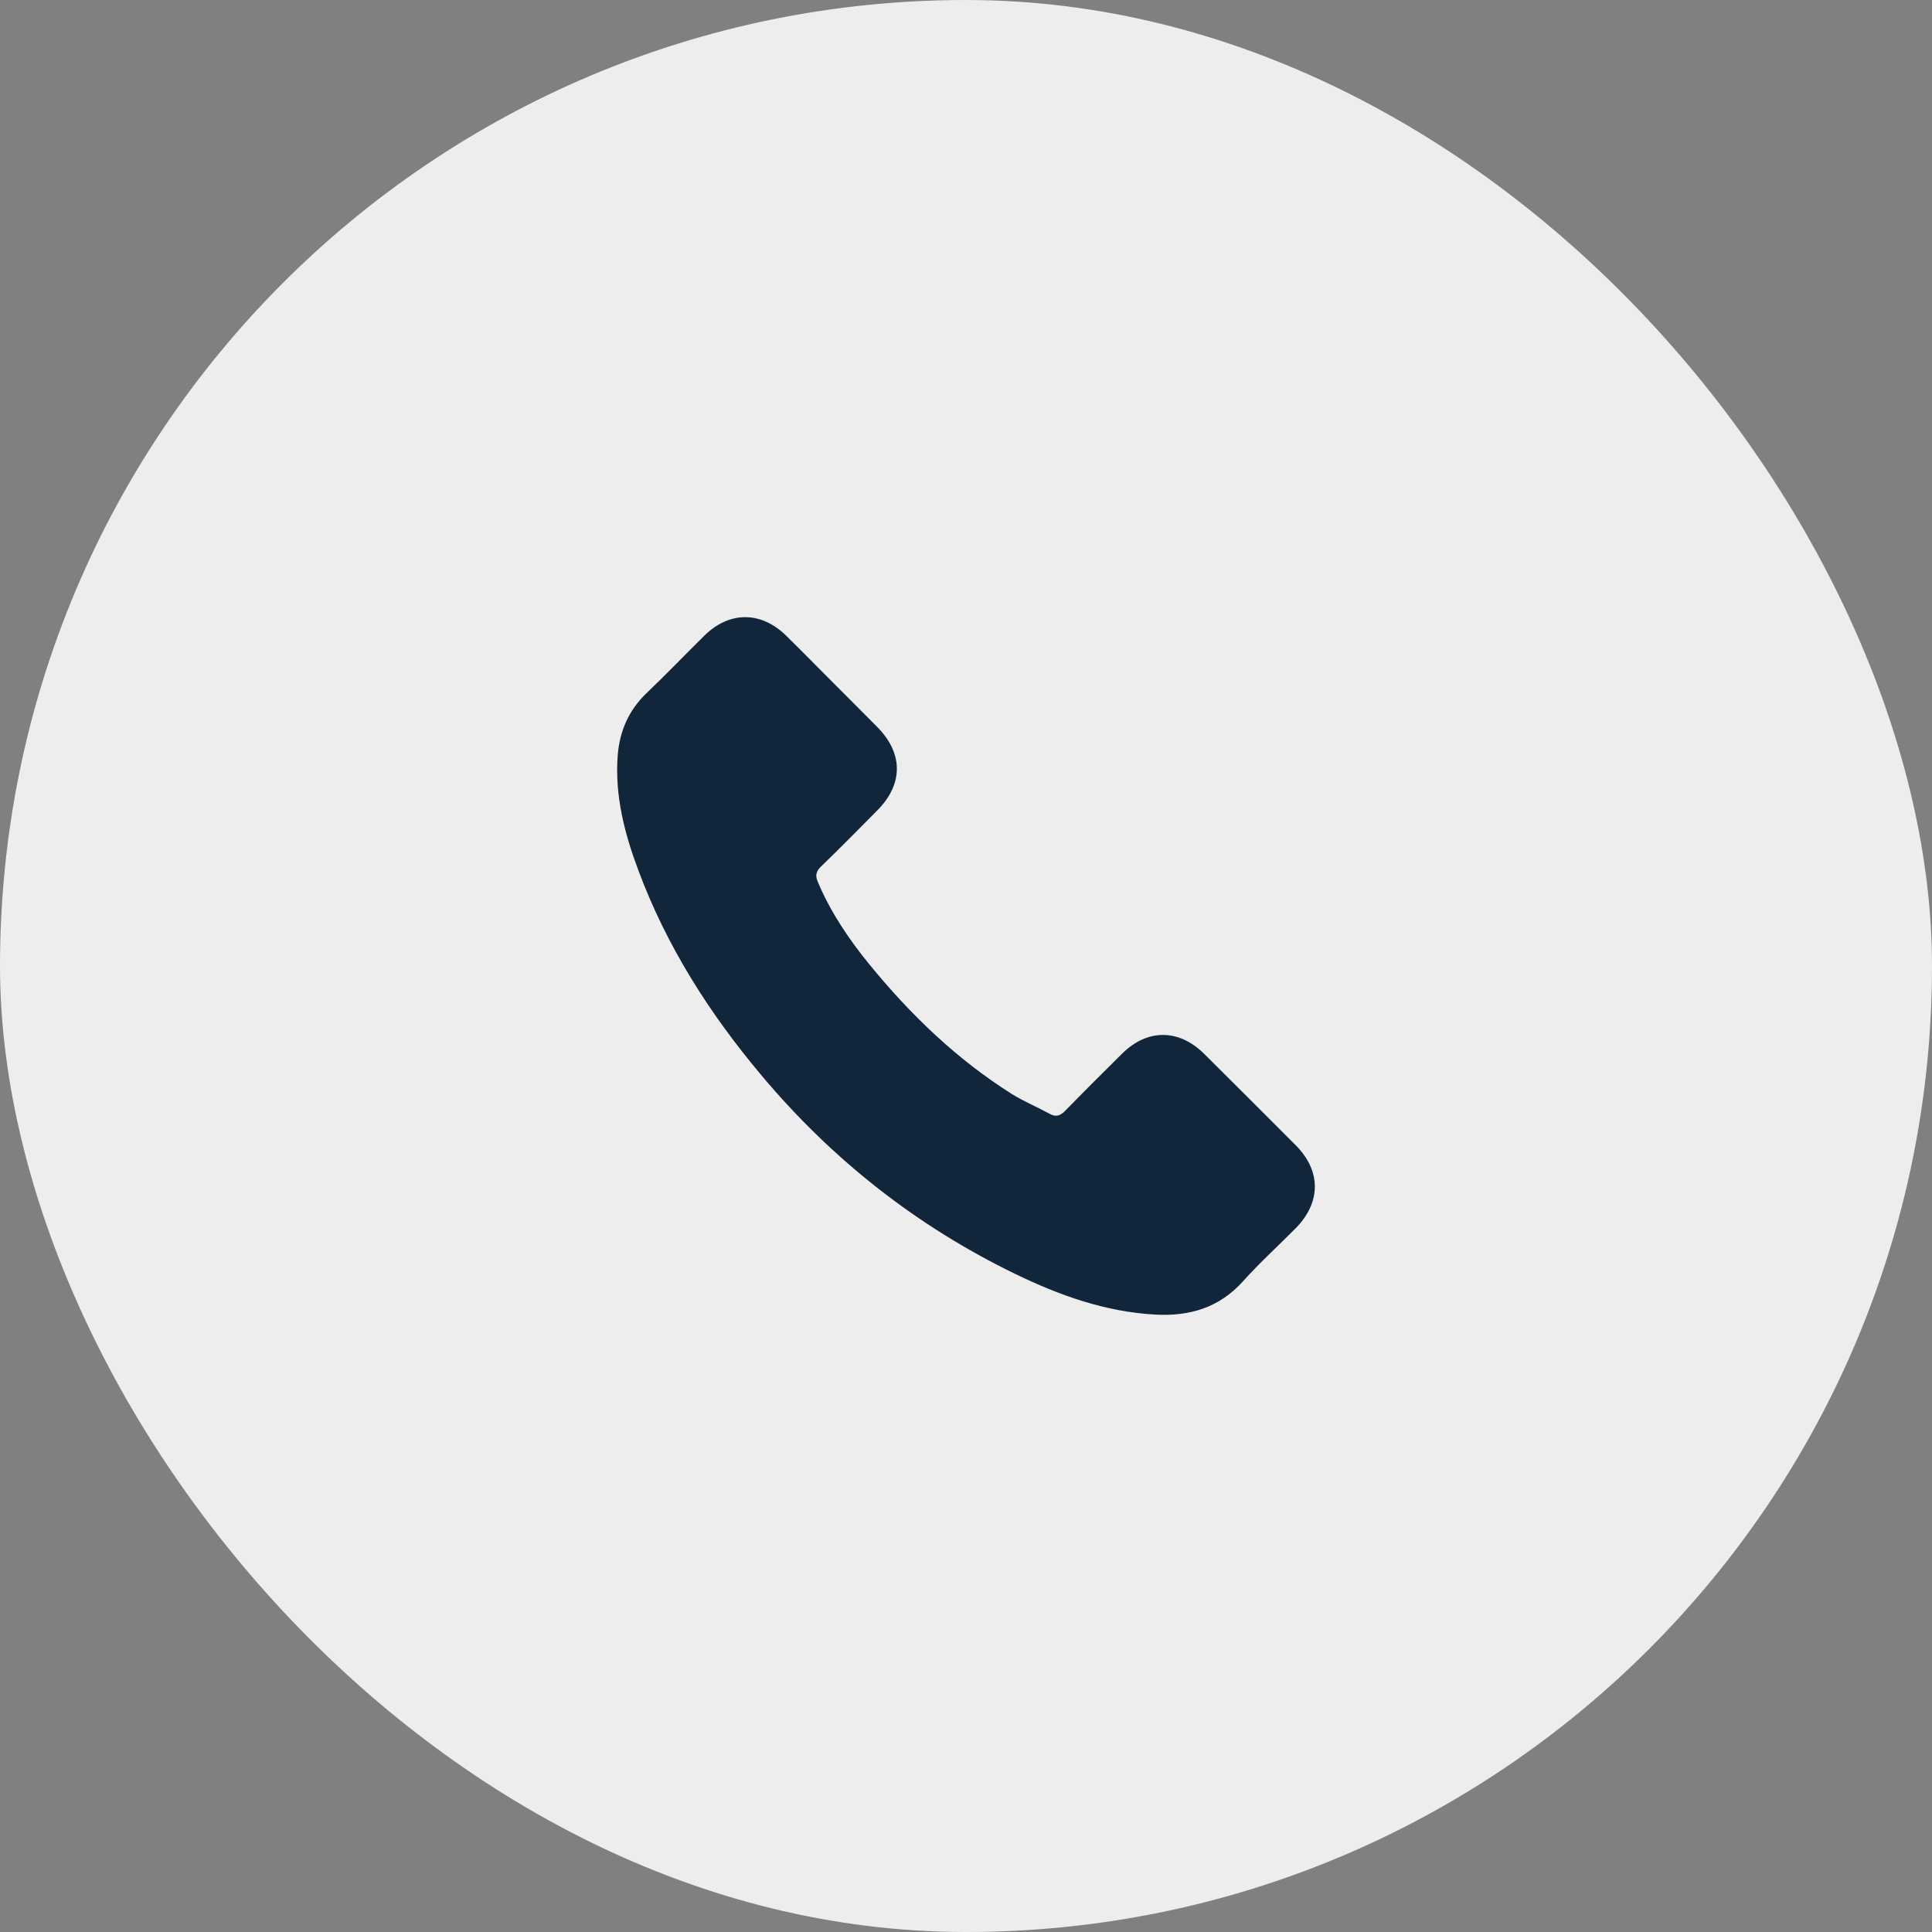 <?xml version="1.0" encoding="UTF-8"?> <svg xmlns="http://www.w3.org/2000/svg" width="36" height="36" viewBox="0 0 36 36" fill="none"><rect x="0" y="0" width="36" height="36" fill="#808080" stroke="none"/><rect width="36" height="36" rx="18" fill="#EDEDED"></rect><path d="M22.433 19.632C21.963 19.169 21.377 19.169 20.91 19.632C20.554 19.985 20.198 20.339 19.848 20.698C19.752 20.797 19.671 20.817 19.554 20.752C19.324 20.626 19.079 20.524 18.857 20.387C17.825 19.737 16.96 18.902 16.194 17.963C15.814 17.496 15.476 16.996 15.239 16.433C15.191 16.32 15.2 16.245 15.293 16.152C15.649 15.808 15.996 15.455 16.346 15.102C16.834 14.611 16.834 14.037 16.343 13.543C16.065 13.261 15.787 12.986 15.508 12.705C15.221 12.418 14.937 12.127 14.647 11.843C14.177 11.385 13.59 11.385 13.123 11.846C12.764 12.199 12.42 12.561 12.055 12.908C11.717 13.229 11.546 13.62 11.51 14.078C11.454 14.823 11.636 15.527 11.893 16.212C12.42 17.631 13.222 18.89 14.195 20.045C15.508 21.608 17.077 22.843 18.911 23.735C19.737 24.136 20.593 24.444 21.523 24.495C22.164 24.531 22.721 24.369 23.166 23.87C23.472 23.529 23.816 23.217 24.139 22.891C24.618 22.407 24.621 21.82 24.145 21.341C23.576 20.77 23.005 20.201 22.433 19.632Z" fill="#11263A"></path></svg> 